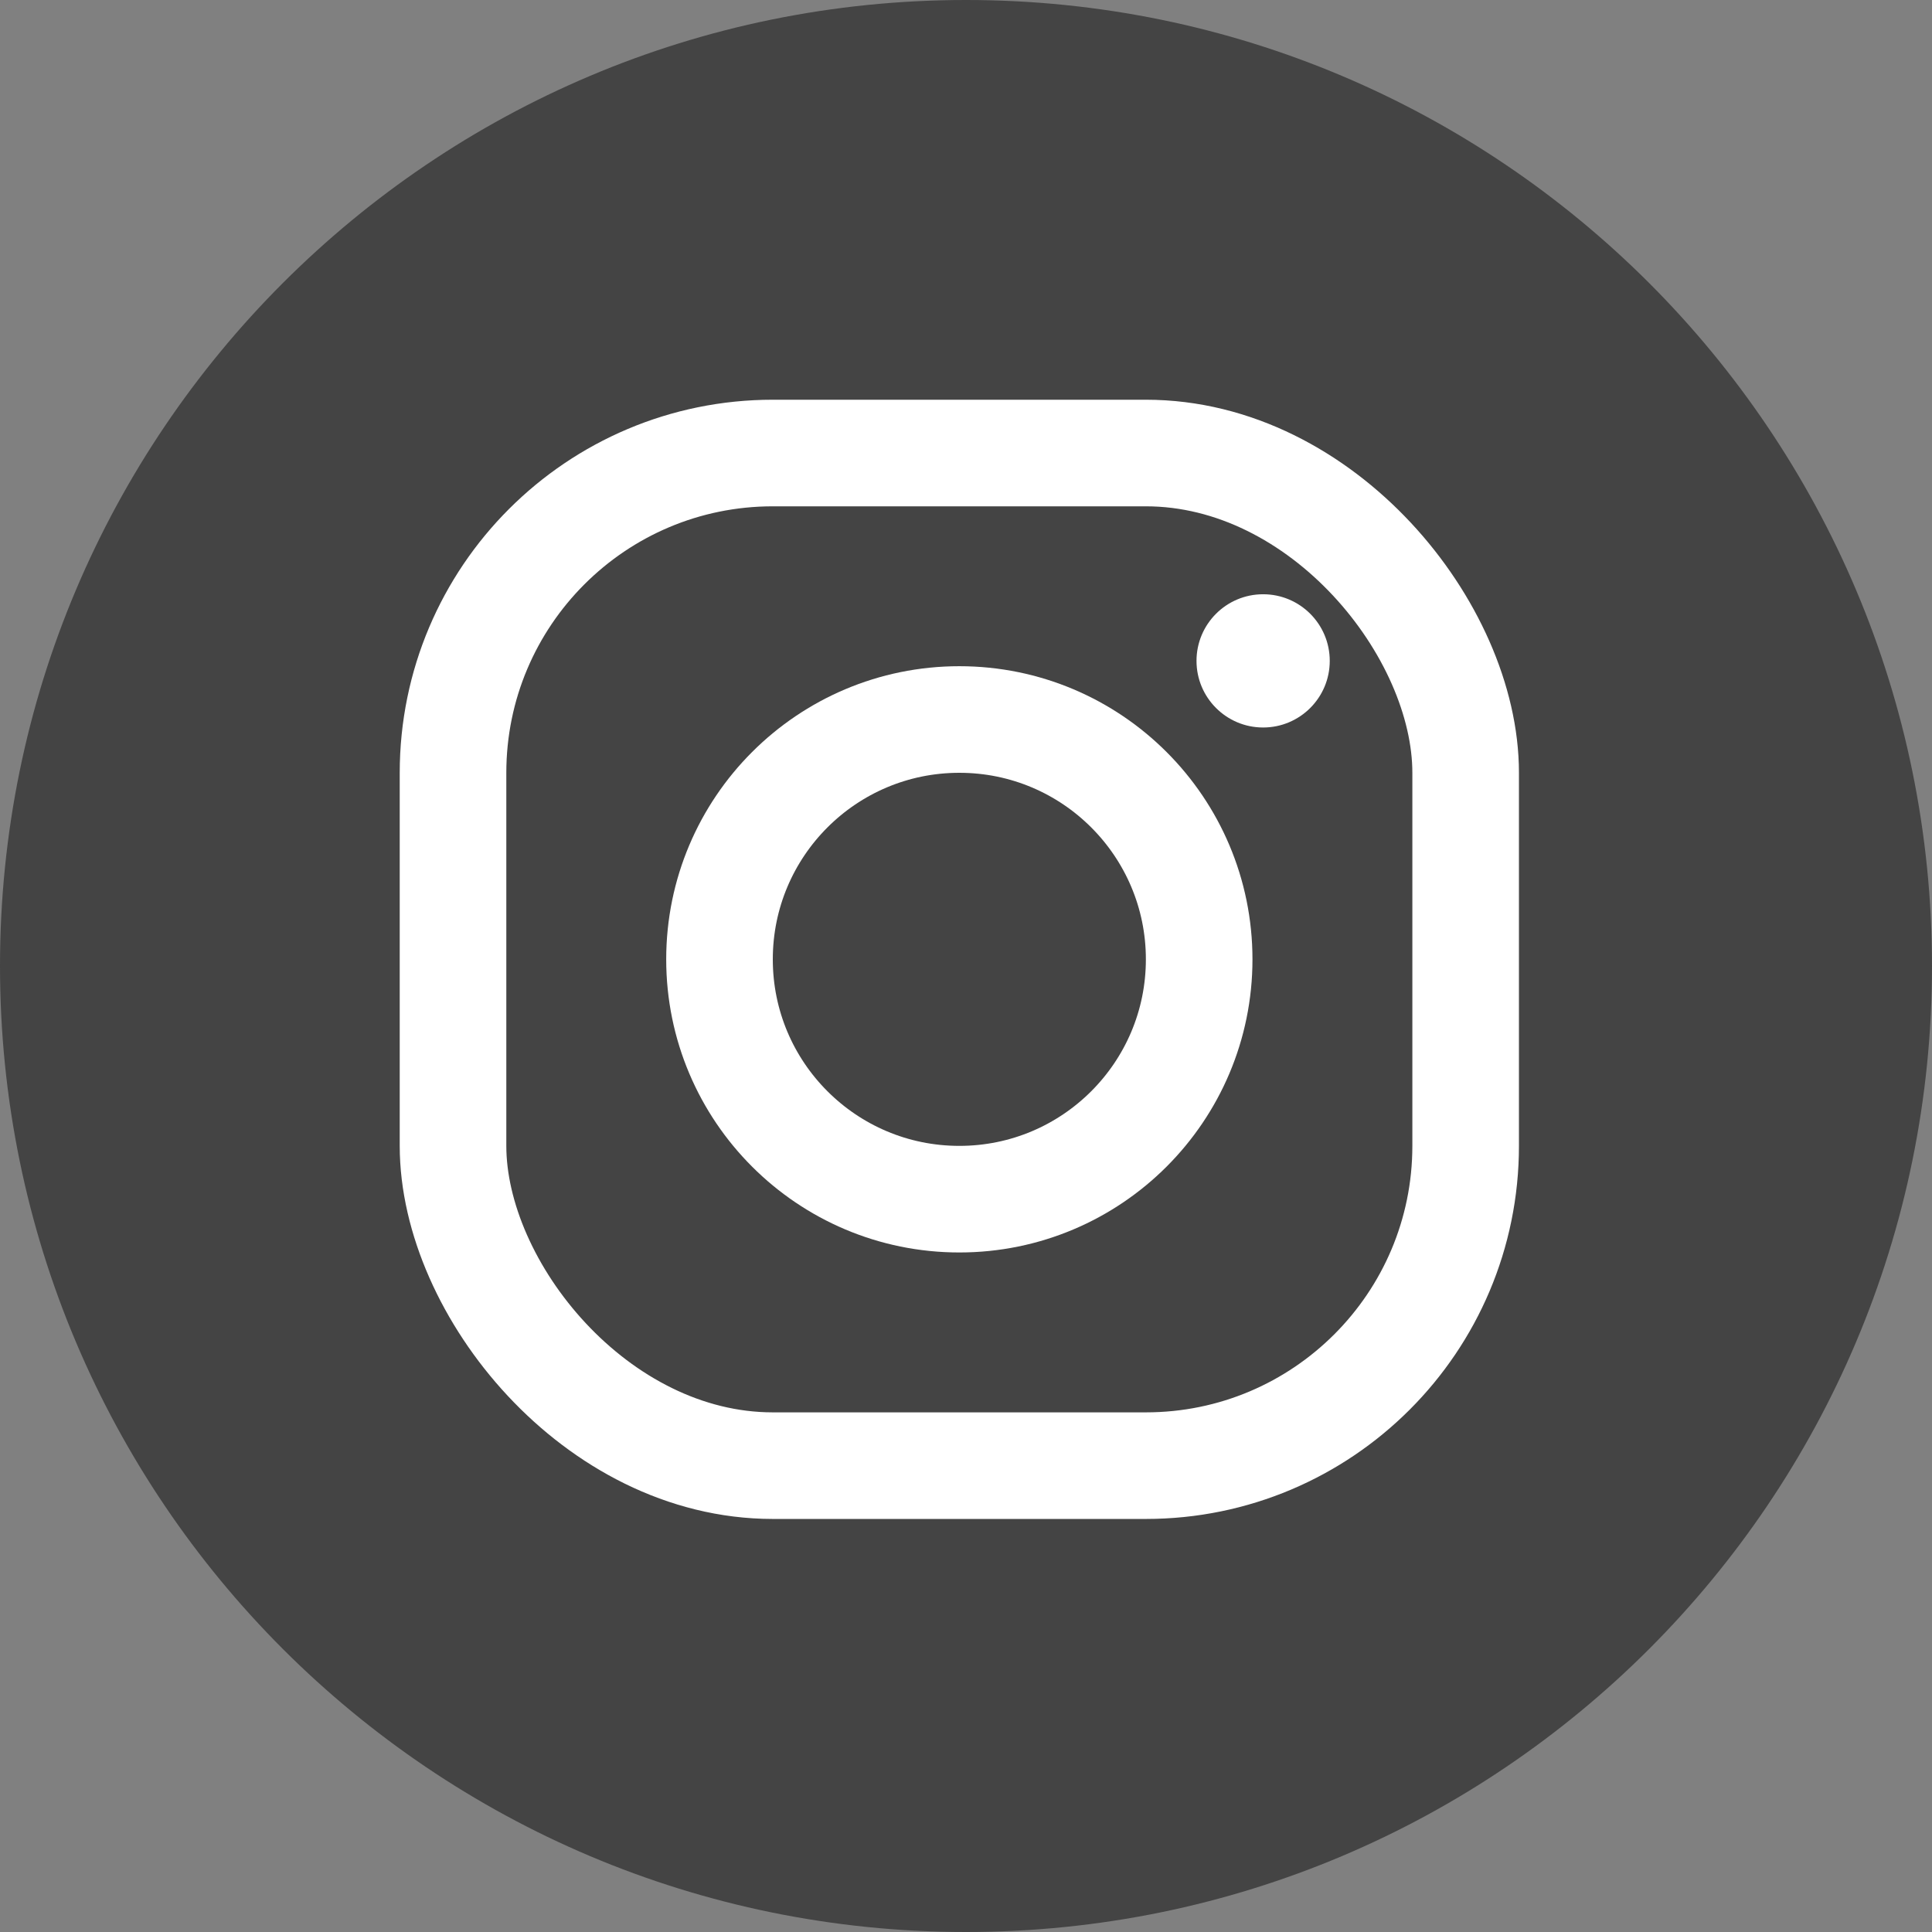 <svg xmlns="http://www.w3.org/2000/svg" width="29" height="29" viewBox="0 0 29 29">
    <rect x="0" y="0" width="29" height="29" fill="#808080" stroke="none"/>
    <g fill="none" fill-rule="evenodd">
        <g>
            <g>
                <g>
                    <g>
                        <path fill="#444" d="M29 14.5C29 22.508 22.508 29 14.5 29S0 22.508 0 14.5 6.492 0 14.5 0 29 6.492 29 14.5" transform="translate(-61 -8664) translate(0 8495) translate(24 169) translate(37)"/>
                        <g transform="translate(-61 -8664) translate(0 8495) translate(24 169) translate(37) translate(6 6)">
                            <rect width="15.2" height="15.2" x=".8" y=".8" stroke="#FFF" stroke-width="1.6" rx="4.8"/>
                            <circle cx="8.4" cy="8.4" r="3.6" stroke="#FFF" stroke-width="1.6"/>
                            <circle cx="12.96" cy="3.92" r="1" fill="#FFF"/>
                        </g>
                    </g>
                </g>
            </g>
        </g>
    </g>
</svg>
